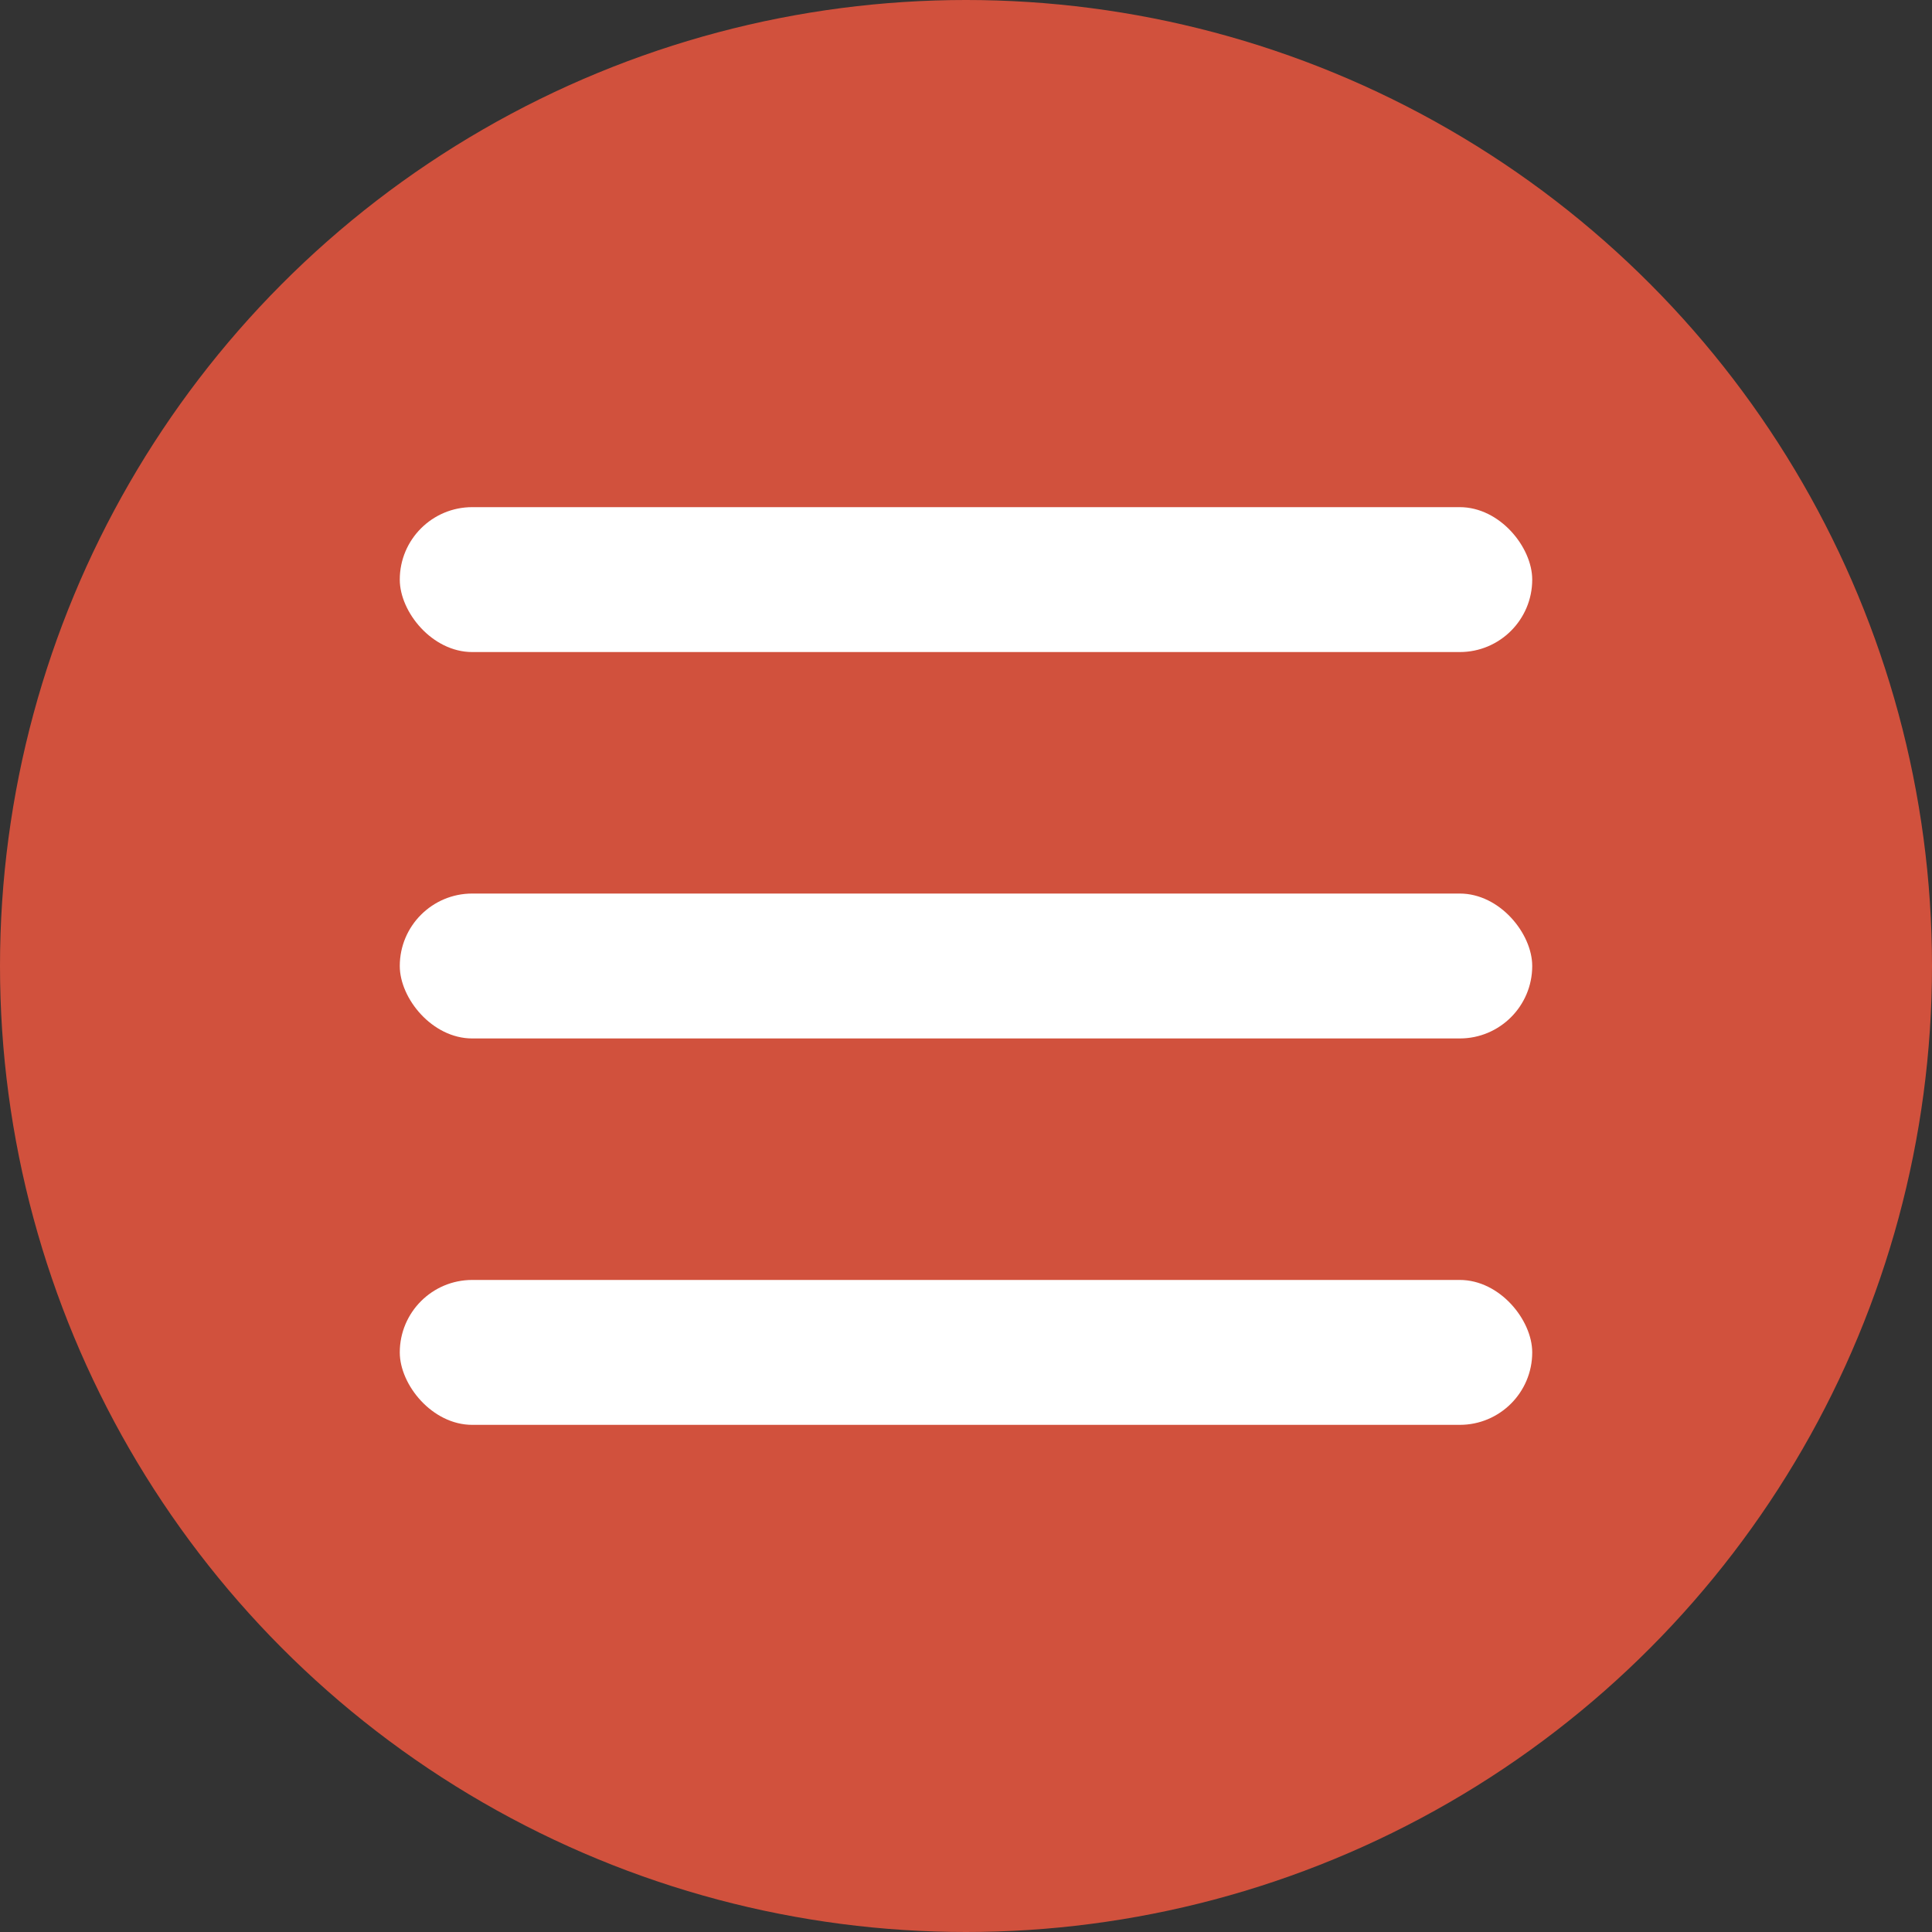 <svg xmlns="http://www.w3.org/2000/svg" width="40" height="40" viewBox="0 0 40 40"><rect x="0" y="0" width="40" height="40" fill="#333333" stroke="none"/><g id="Menu" transform="translate(-387 -5061.949)"><circle id="bg-menu" cx="20" cy="20" r="20" transform="translate(387 5061.949)" fill="#d1513d"></circle><g id="menu-2" data-name="menu" transform="translate(395.277 5072.449)"><rect id="Ret&#xE2;ngulo_51" data-name="Ret&#xE2;ngulo 51" width="23.446" height="3" rx="1.5" fill="#fff"></rect><rect id="Ret&#xE2;ngulo_52" data-name="Ret&#xE2;ngulo 52" width="23.446" height="3" rx="1.5" transform="translate(0 8)" fill="#fff"></rect><rect id="Ret&#xE2;ngulo_53" data-name="Ret&#xE2;ngulo 53" width="23.446" height="3" rx="1.5" transform="translate(0 16)" fill="#fff"></rect></g></g></svg>